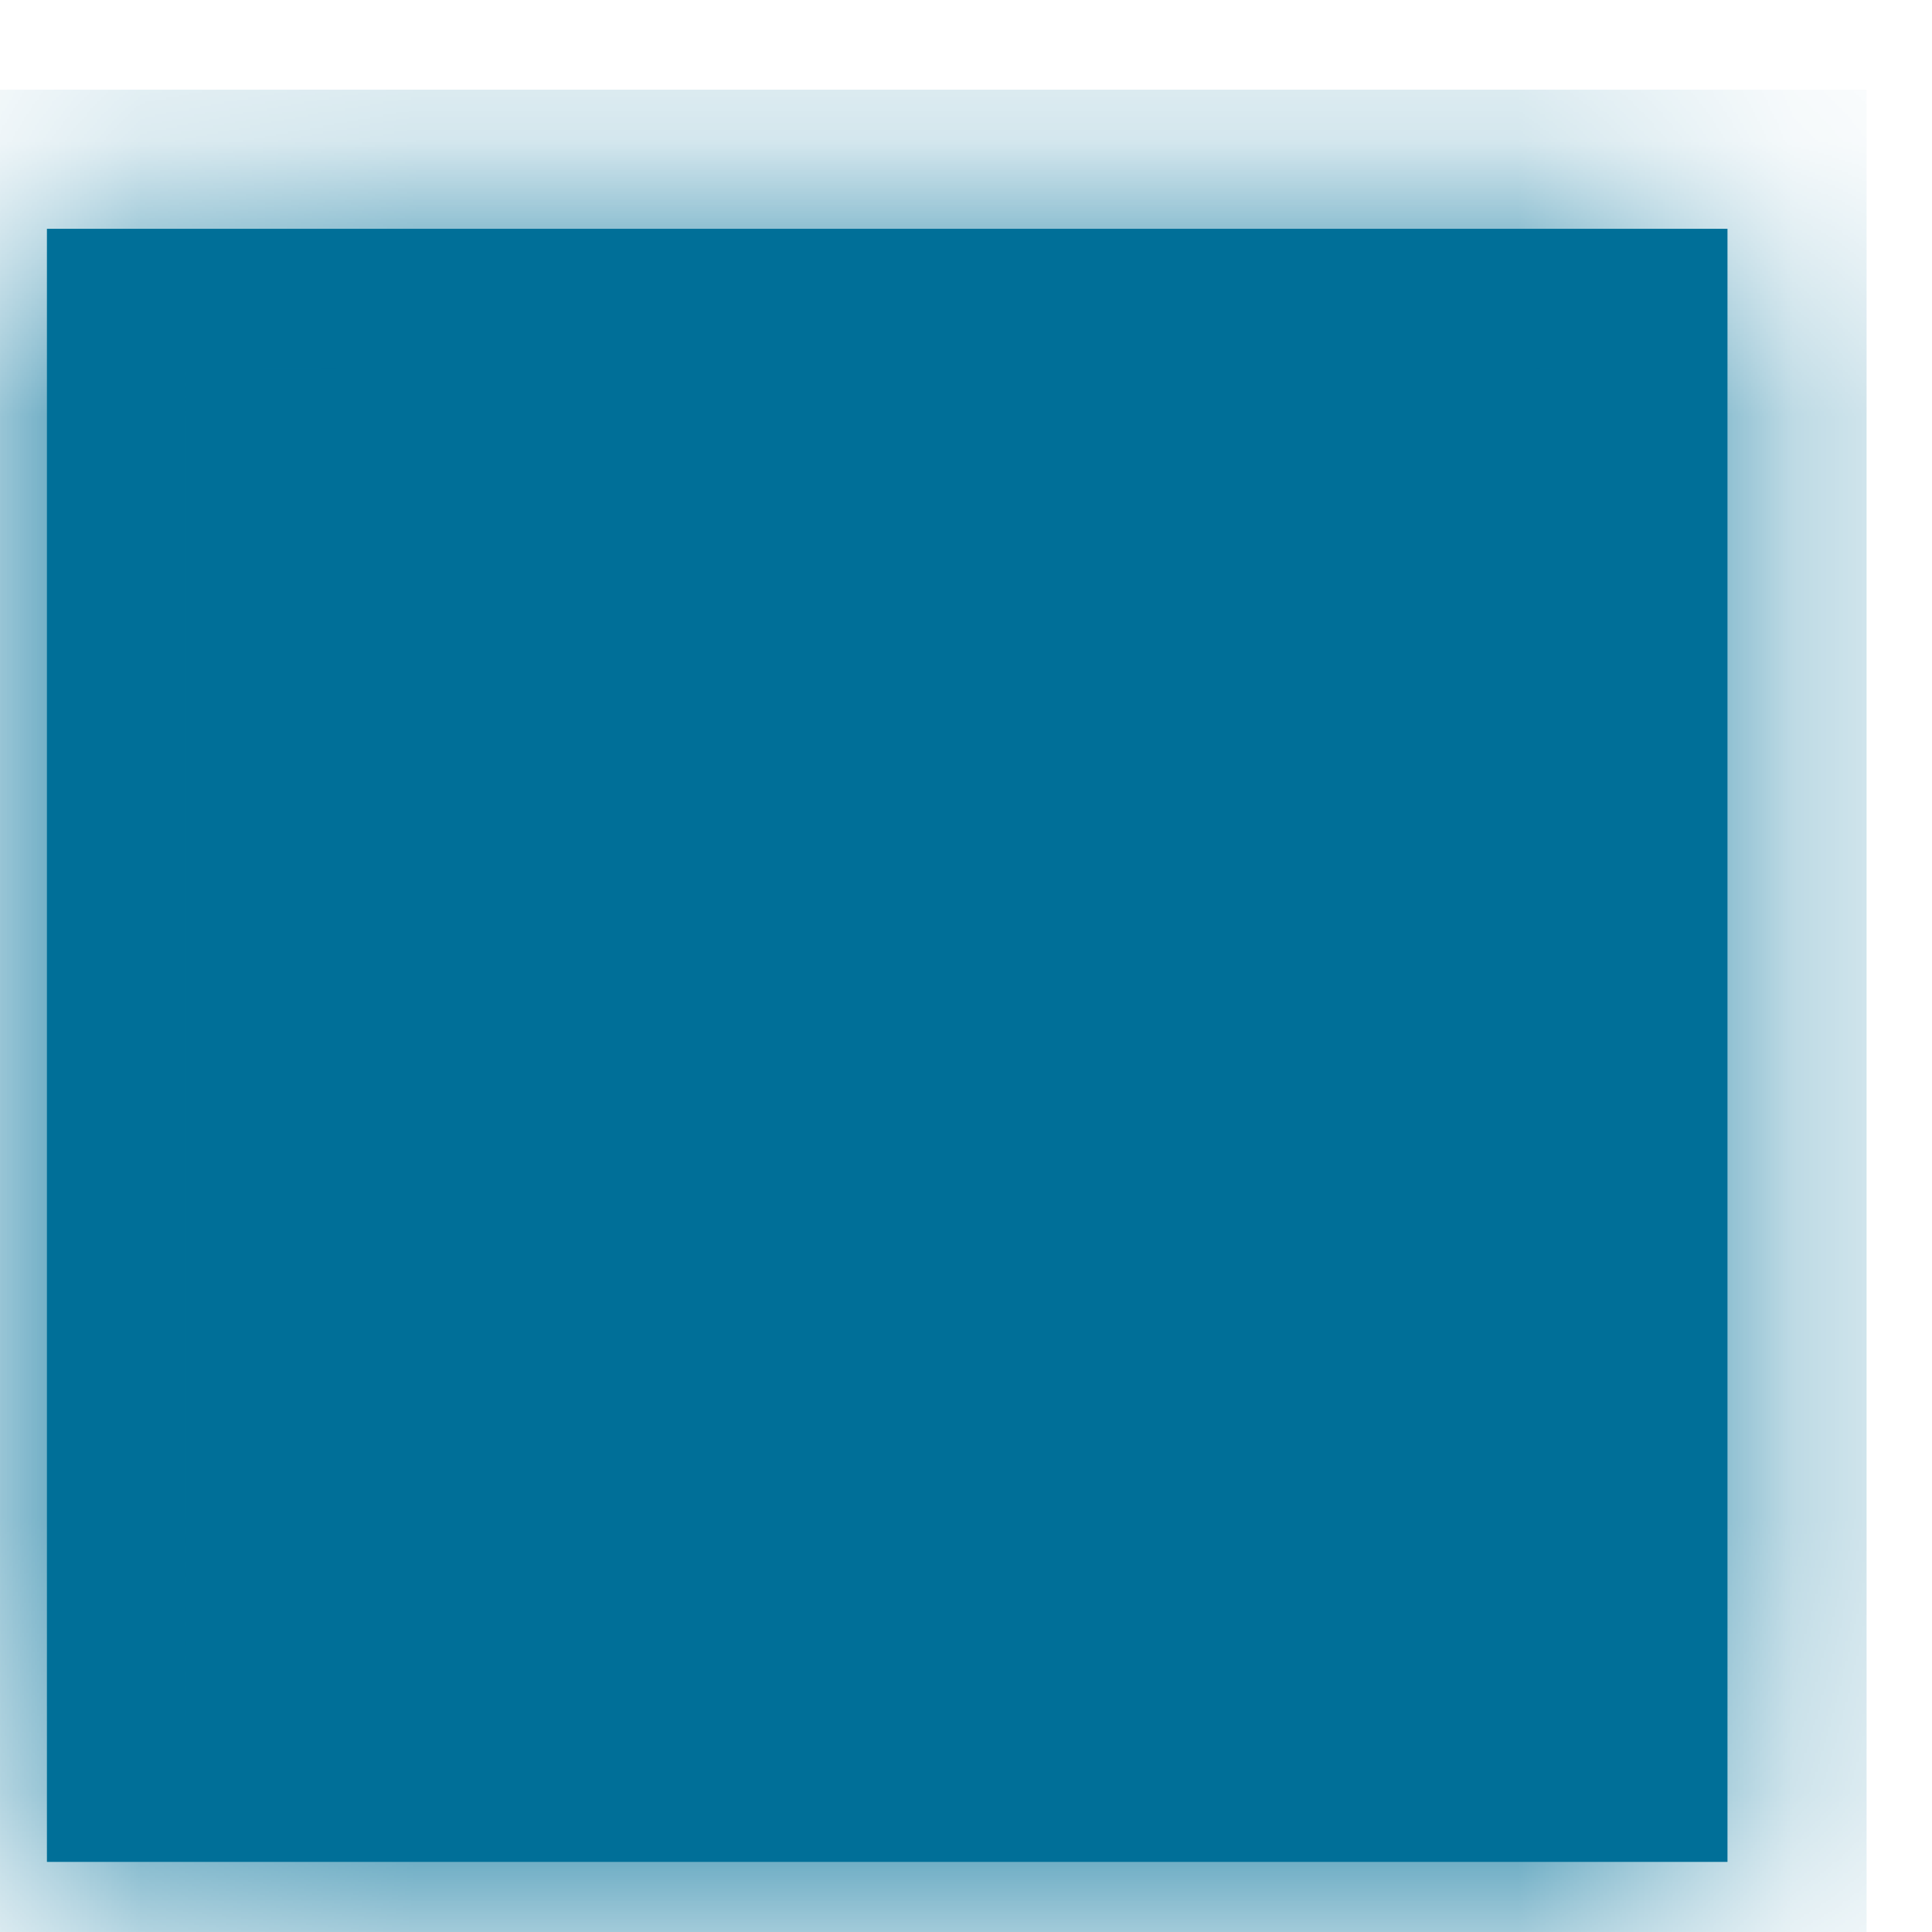 <svg width="7" height="7" viewBox="0 0 7 7" fill="none" xmlns="http://www.w3.org/2000/svg">
<mask id="path-1-inside-1_3743_9693" fill="white">
<path d="M0.17 0.829H6.259V6.746H0.17V0.829Z"/>
</mask>
<path d="M0.17 0.829H6.259V6.746H0.17V0.829Z" fill="#006F98"/>
<path d="M0.17 0.829V0.325H-0.335V0.829H0.17ZM6.259 0.829H6.763V0.325H6.259V0.829ZM6.259 6.746V7.251H6.763V6.746H6.259ZM0.17 6.746H-0.335V7.251H0.17V6.746ZM0.17 1.333H6.259V0.325H0.17V1.333ZM5.754 0.829V6.746H6.763V0.829H5.754ZM6.259 6.242H0.17V7.251H6.259V6.242ZM0.674 6.746V0.829H-0.335V6.746H0.674Z" fill="#006F98" mask="url(#path-1-inside-1_3743_9693)"/>
</svg>
